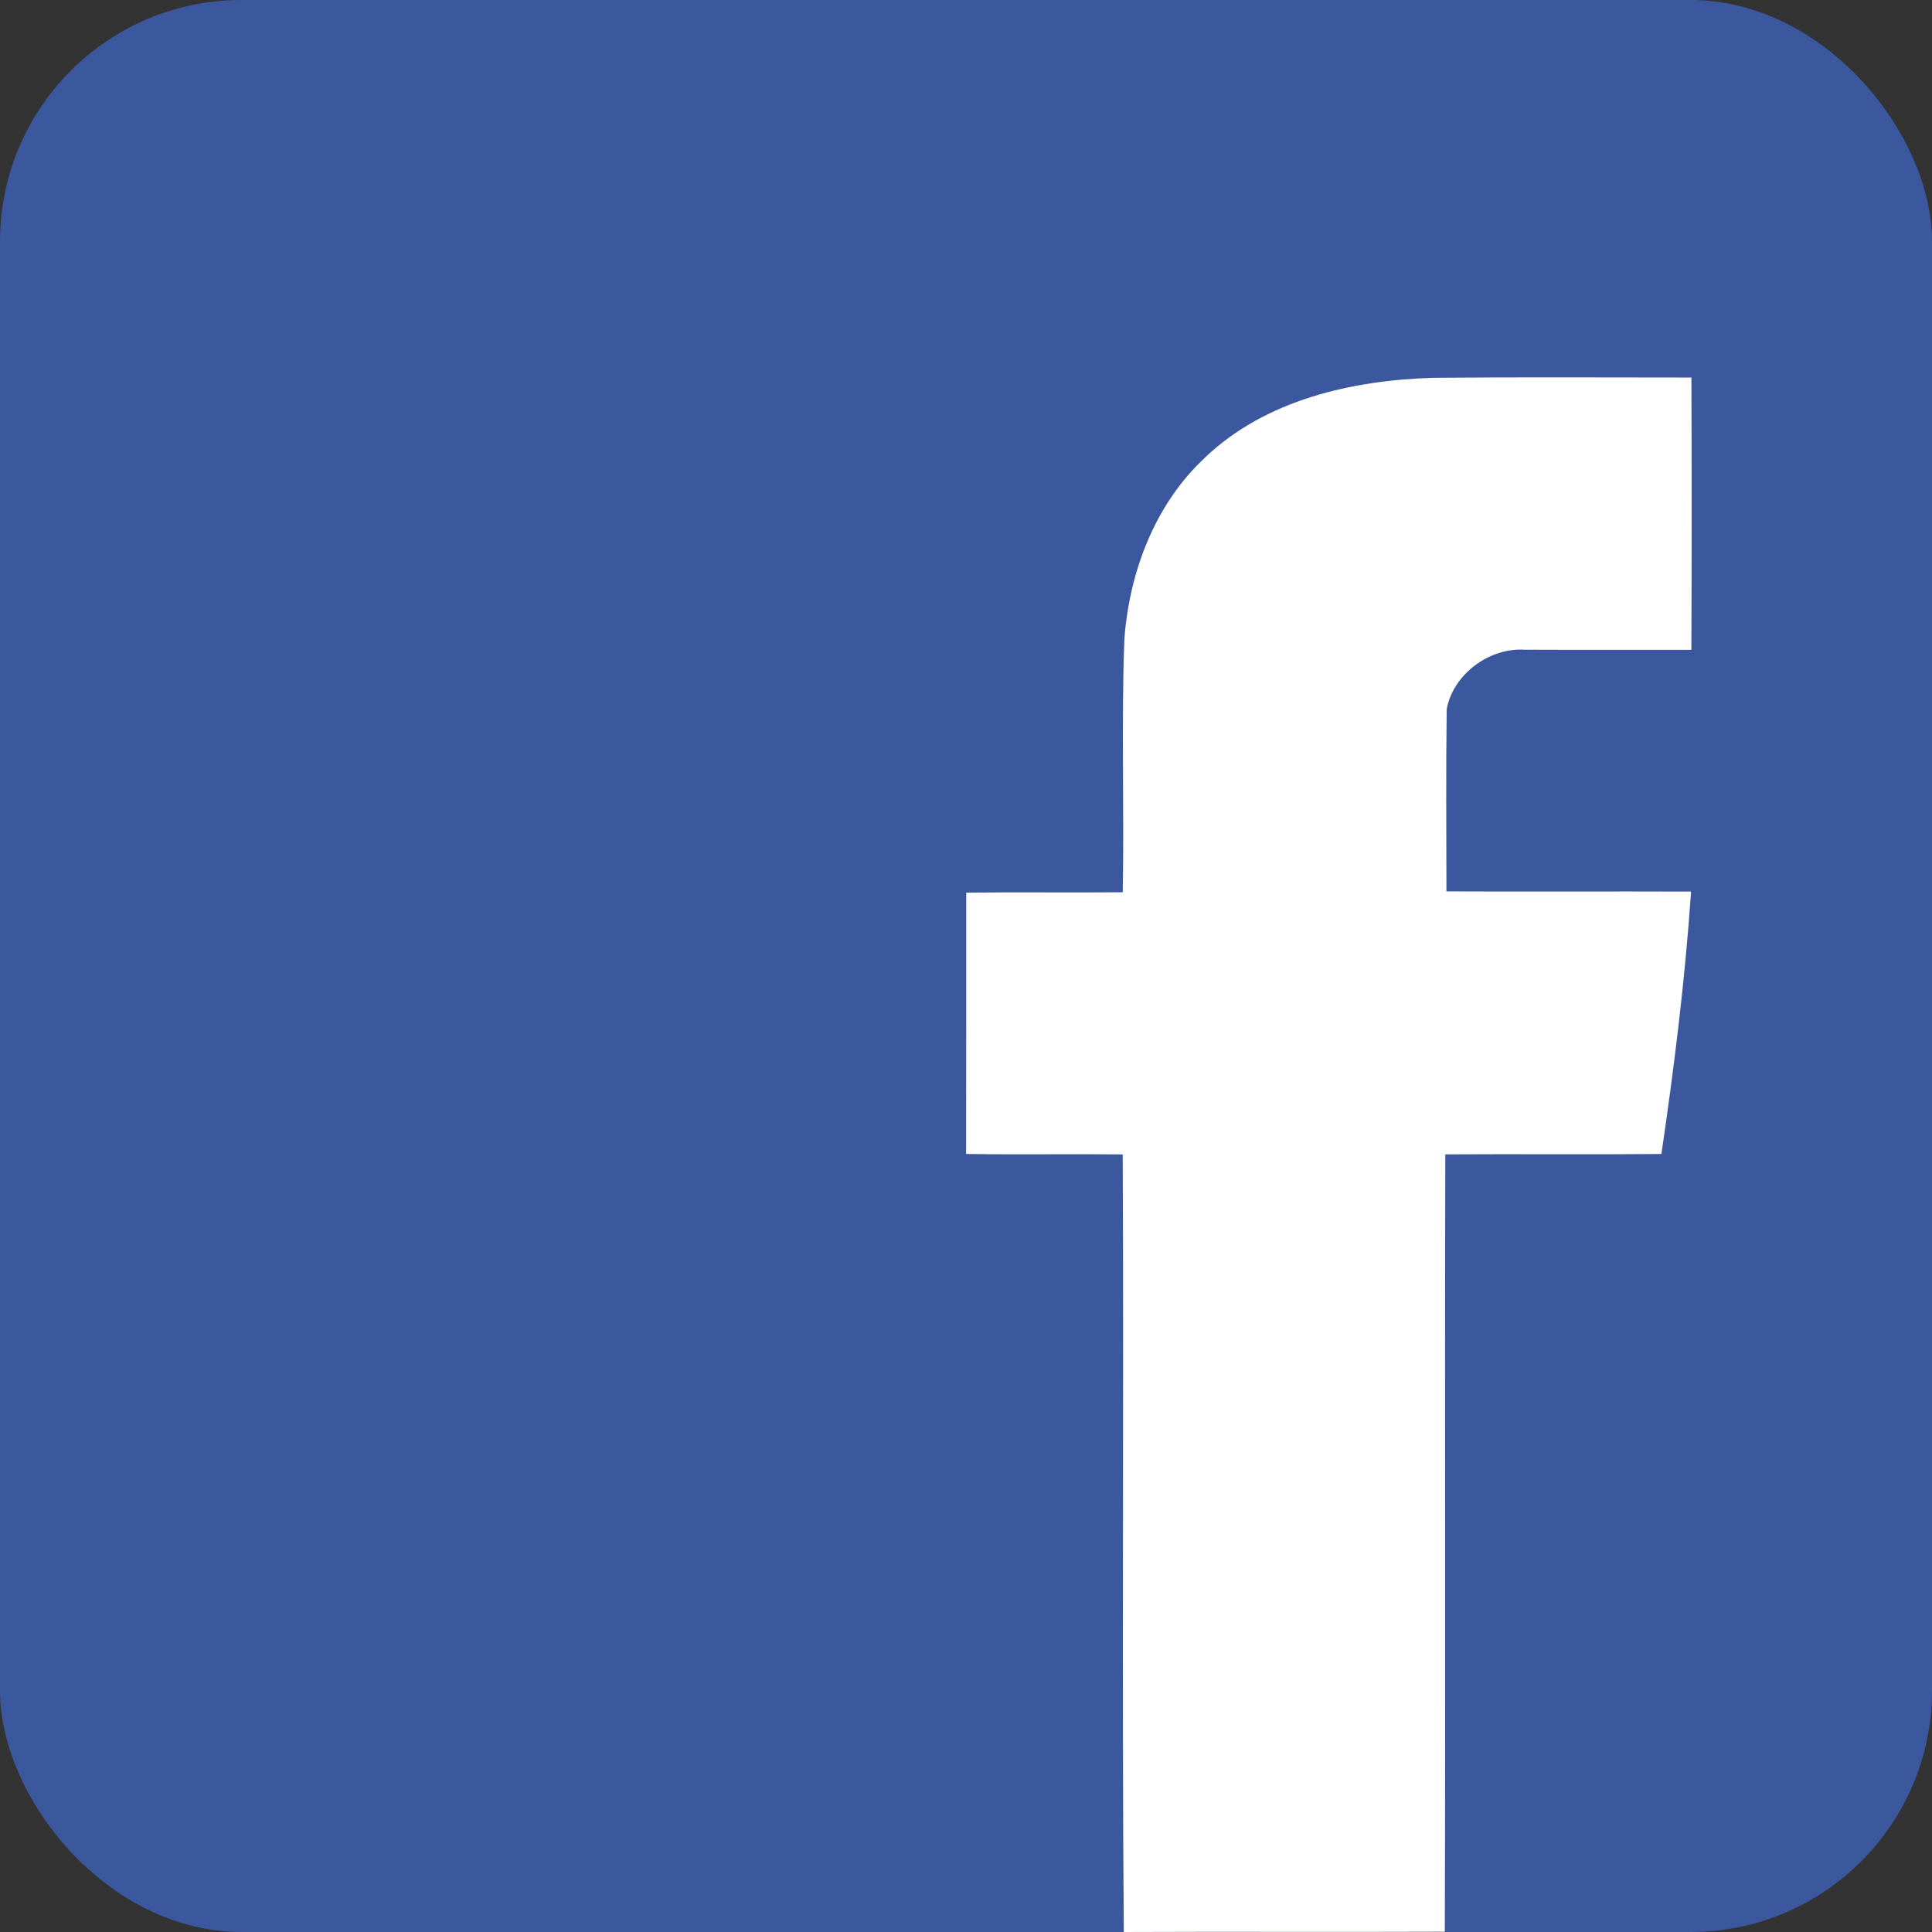 <?xml version="1.0" encoding="UTF-8"?>
<!DOCTYPE svg PUBLIC "-//W3C//DTD SVG 1.1//EN" "http://www.w3.org/Graphics/SVG/1.1/DTD/svg11.dtd">
<svg version="1.1" id="Layer_1" xmlns="http://www.w3.org/2000/svg" xmlns:xlink="http://www.w3.org/1999/xlink" x="0px" y="0px"
	 width="512px" height="512px" viewBox="0 0 512 512" style="enable-background:new 0 0 512 512;" xml:space="preserve">
<rect x="0" y="0" width="512" height="512" fill="#333333" stroke="none"/>
<g>
<rect style="fill:#3b579d;" width="512" height="512" x="0" y="0" rx="64" ry="64" />
<path style="fill:#FFFFFF;" d="M319.37 121.23c16.07 -15.3 38.92 -20.46 60.48 -21.11 22.8 -0.2 45.59 -0.08 68.39 -0.07 0.09 24.05 0.1 48.11 -0.01 72.16 -14.73 -0.03 -29.48 0.04 -44.21 -0.03 -9.34 -0.58 -18.94 6.5 -20.63 15.76 -0.22 16.09 -0.08 32.2 -0.07 48.29 21.61 0.09 43.22 -0.03 64.83 0.05 -1.58 23.28 -4.47 46.46 -7.86 69.54 -19.09 0.18 -38.19 -0.02 -57.27 0.1 -0.17 68.67 0.09 137.33 -0.13 206 -28.35 0.12 -56.72 -0.05 -85.07 0.08 -0.54 -68.67 0.04 -137.38 -0.29 -206.07 -13.83 -0.14 -27.67 0.1 -41.5 -0.12 0.05 -23.08 0.02 -46.17 0.03 -69.25 13.82 -0.17 27.65 0.04 41.48 -0.1 0.42 -22.44 -0.42 -44.91 0.44 -67.33 1.39 -17.76 8.15 -35.65 21.43 -47.91z"/>
</g>
</svg>
